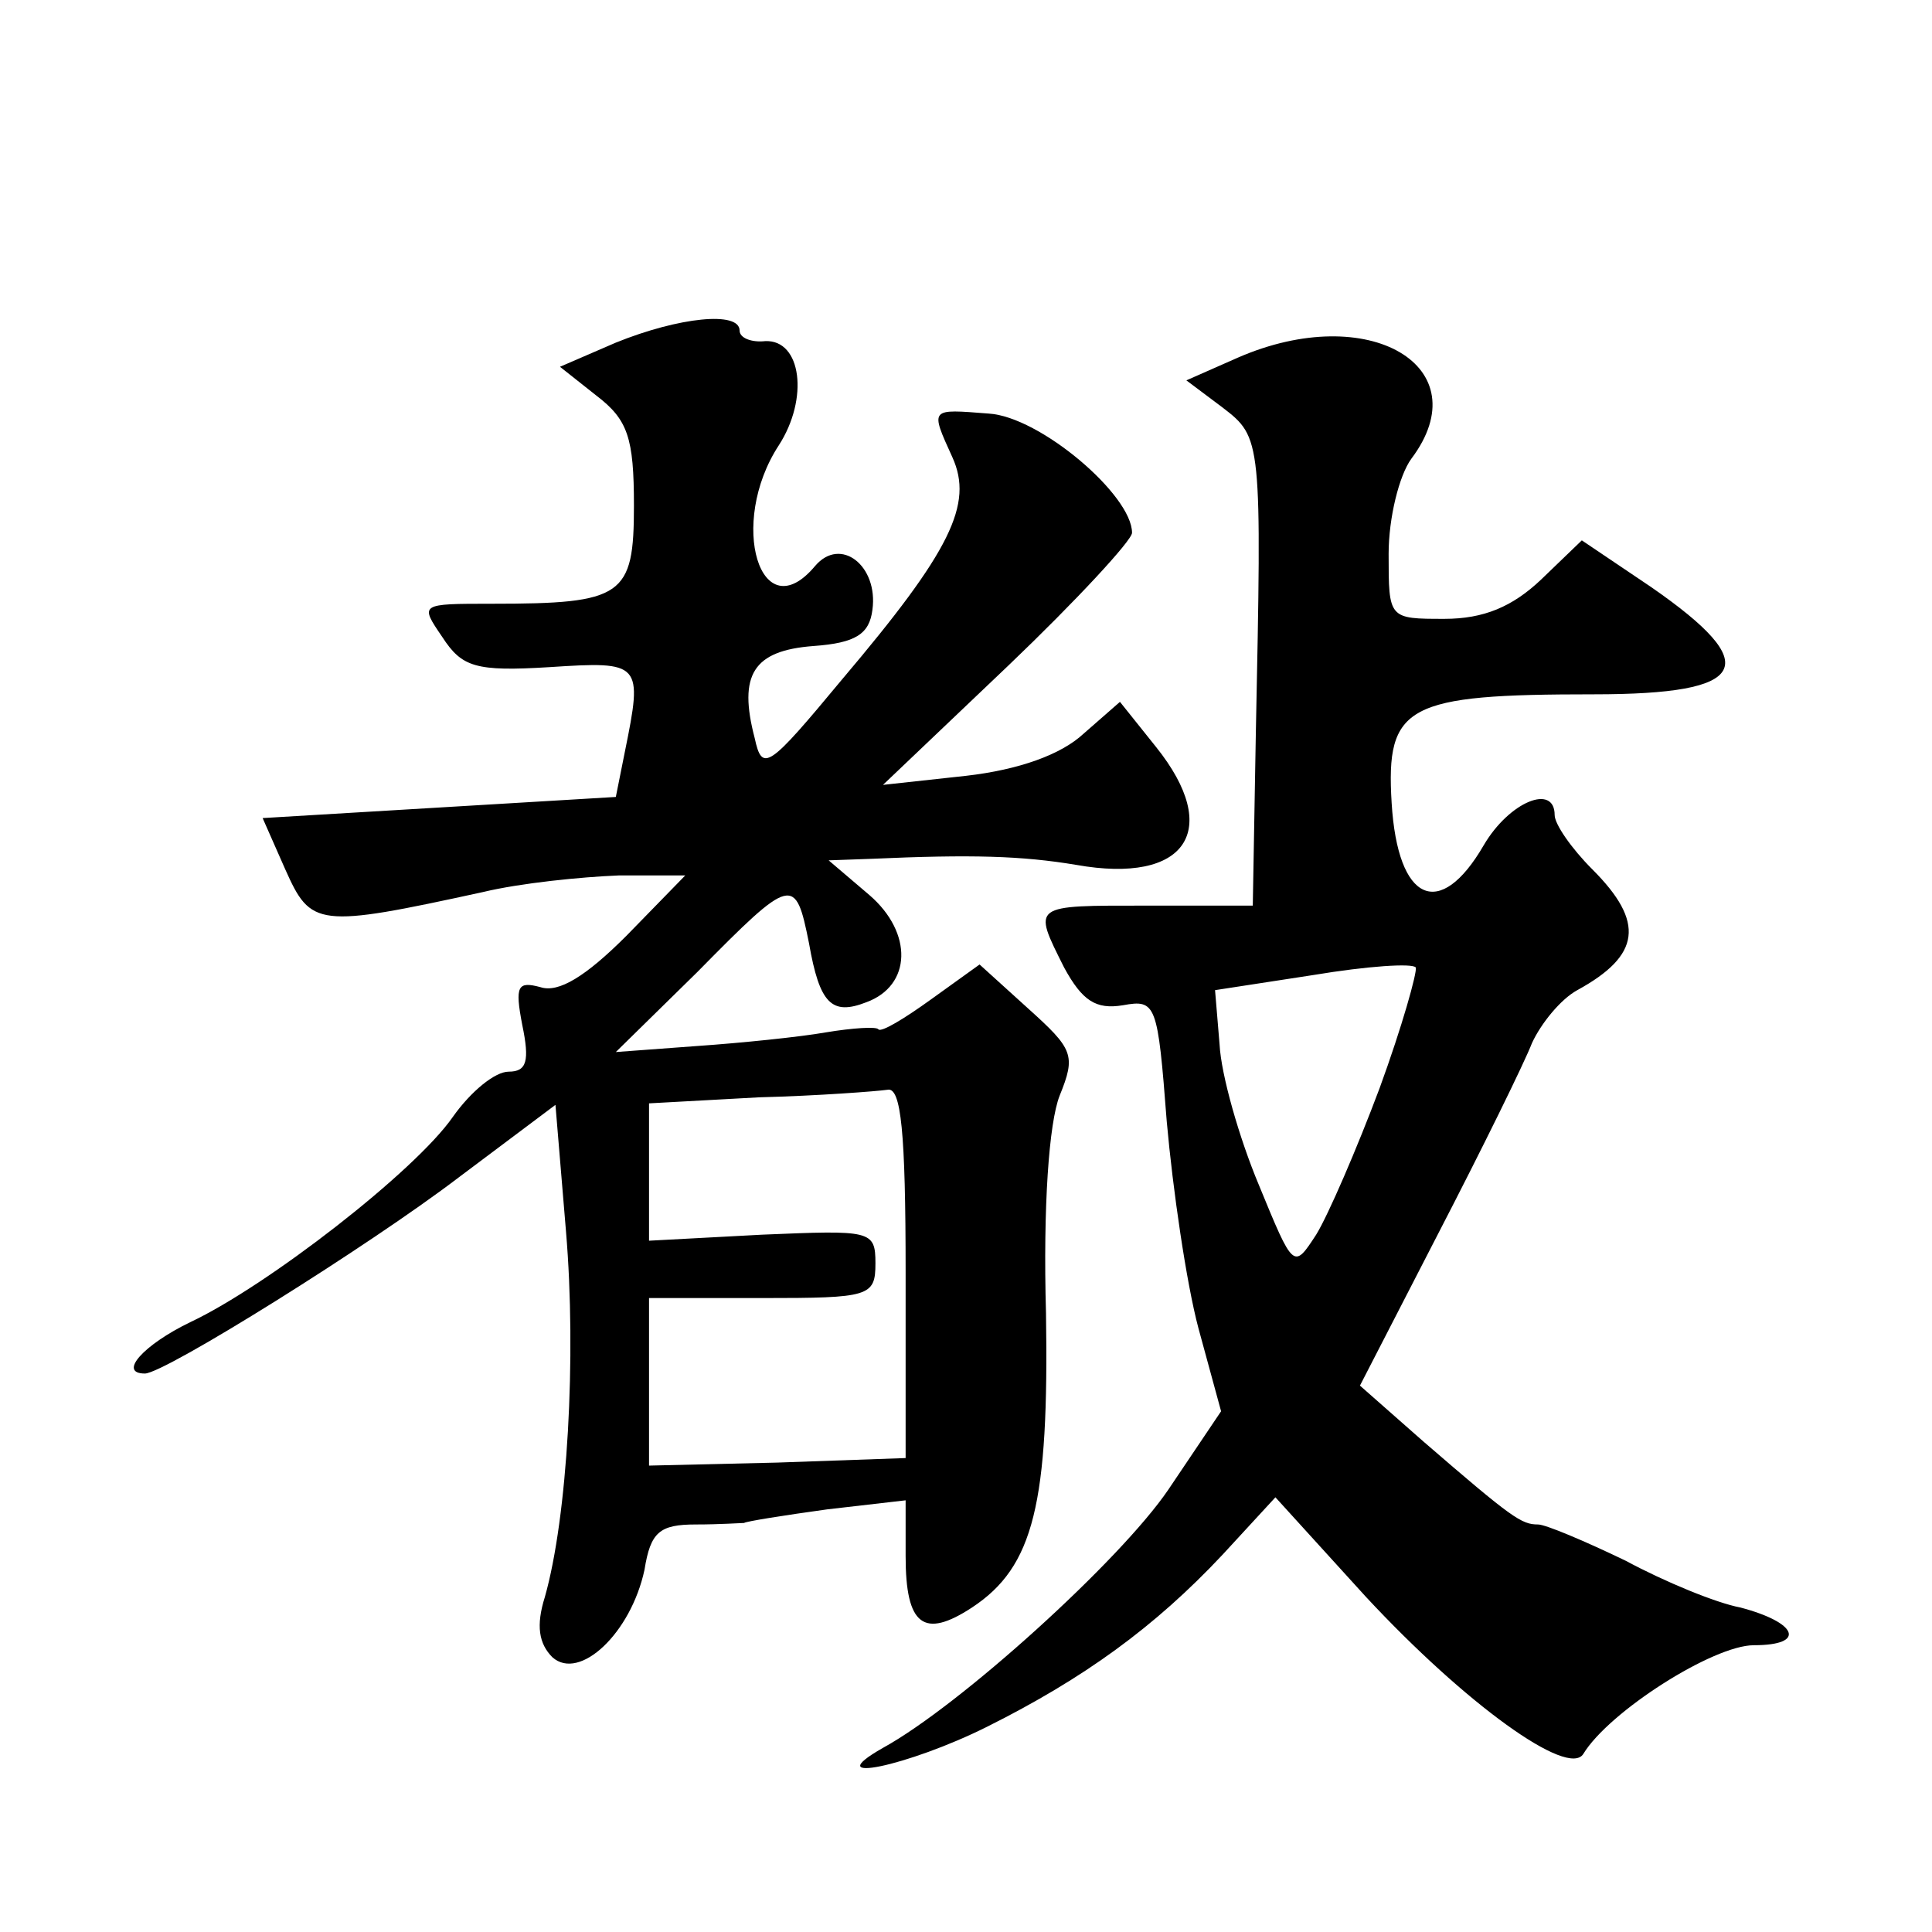 <?xml version="1.0" standalone="no"?>
<!DOCTYPE svg PUBLIC "-//W3C//DTD SVG 20010904//EN"
 "http://www.w3.org/TR/2001/REC-SVG-20010904/DTD/svg10.dtd">
<svg version="1.0" xmlns="http://www.w3.org/2000/svg"
 width="128pt" height="128pt" viewBox="0 0 128 128"
 preserveAspectRatio="xMidYMid meet">
<g transform="translate(0,128) scale(0.1,-0.1)"
fill="#0" stroke="none">
<path d="M408 1053 l-37 -16 24 -19 c21 -16 25 -28 25 -73 0 -60 -7 -65 -94 -65
-48 0 -48 0 -33 -22 13 -20 22 -23 71 -20 61 4 62 3 50 -56 l-6 -30 -117 -7 -117
-7 15 -34 c17 -38 21 -39 131 -15 25 6 65 10 90 11 l44 0 -39 -40 c-27 -27 -45
-38 -57 -34 -15 4 -17 1 -12 -25 5 -24 3 -31 -9 -31 -9 0 -25 -13 -37 -30 -25 -36
-123 -112 -174 -136 -31 -15 -48 -34 -30 -34 13 0 149 85 208 130 l64 48 7 -84
c7 -83 1 -189 -14 -242 -6 -19 -4 -31 5 -40 18 -16 52 16 61 58 4 25 10 30 34 30
16 0 30 1 32 1 1 1 26 5 55 9 l52 6 0 -37 c0 -46 12 -55 44 -34 41 27 51 69 49
195 -2 71 2 126 9 144 11 27 9 31 -21 58 l-32 29 -32 -23 c-18 -13 -33 -22 -35
-20 -1 2 -17 1 -35 -2 -17 -3 -56 -7 -85 -9 l-54 -4 54 53 c63 64 65 64 74 19 7
-40 15 -48 38 -39 30 11 31 46 2 71 l-27 23 28 1 c67 3 100 2 136 -4 73 -13 97
23 53 78 l-24 30 -24 -21 c-15 -14 -43 -24 -78 -28 l-55 -6 83 79 c45 43 82 83
82 88 0 25 -61 77 -95 79 -39 3 -39 4 -24 -29 14 -31 -1 -62 -73 -147 -49 -59 -53
-62 -58 -39 -11 42 -1 58 39 61 28 2 37 8 39 24 4 29 -21 49 -38 29 -36 -43 -58
28 -24 80 20 31 15 70 -9 69 -9 -1 -17 2 -17 7 0 13 -40 9 -82 -8z m192 -616 l0
-123 -85 -3 -85 -2 0 55 0 56 75 0 c71 0 75 1 75 23 0 22 -3 22 -75 19 l-75 -4
0 45 0 46 73 4 c39 1 78 4 85 5 9 2 12 -28 12 -121z M820 1043 l-34 -15 24 -18
c26 -20 26 -21 22 -217 l-2 -113 -70 0 c-77 0 -76 1 -55 -41 12 -22 21 -28 39 -25
22 4 23 1 29 -77 4 -45 13 -107 21 -137 l15 -55 -35 -52 c-32 -47 -138 -143 -189
-171 -44 -25 17 -12 69 14 64 32 111 66 156 114 l35 38 60 -66 c66 -71 134 -120
144 -104 17 28 86 72 113 72 35 0 29 15 -9 25 -16 3 -50 17 -76 31 -27 13 -53 24
-58 24 -11 0 -17 4 -76 55 l-42 37 52 101 c29 56 57 113 62 126 6 13 19 29 30 35
42 23 45 45 10 80 -14 14 -25 30 -25 36 0 21 -30 9 -47 -20 -29 -50 -57 -38 -61
28 -4 65 10 72 134 72 103 0 113 19 38 71 l-46 31 -27 -26 c-19 -18 -38 -26 -64
-26 -37 0 -37 0 -37 43 0 24 7 52 15 63 46 61 -28 105 -115 67z m94 -484 c-15 -40
-34 -84 -42 -97 -15 -23 -15 -23 -38 33 -13 31 -25 73 -26 93 l-3 36 65 10 c36
6 66 8 68 5 1 -3 -9 -39 -24 -80z"/>
</g>
</svg>

